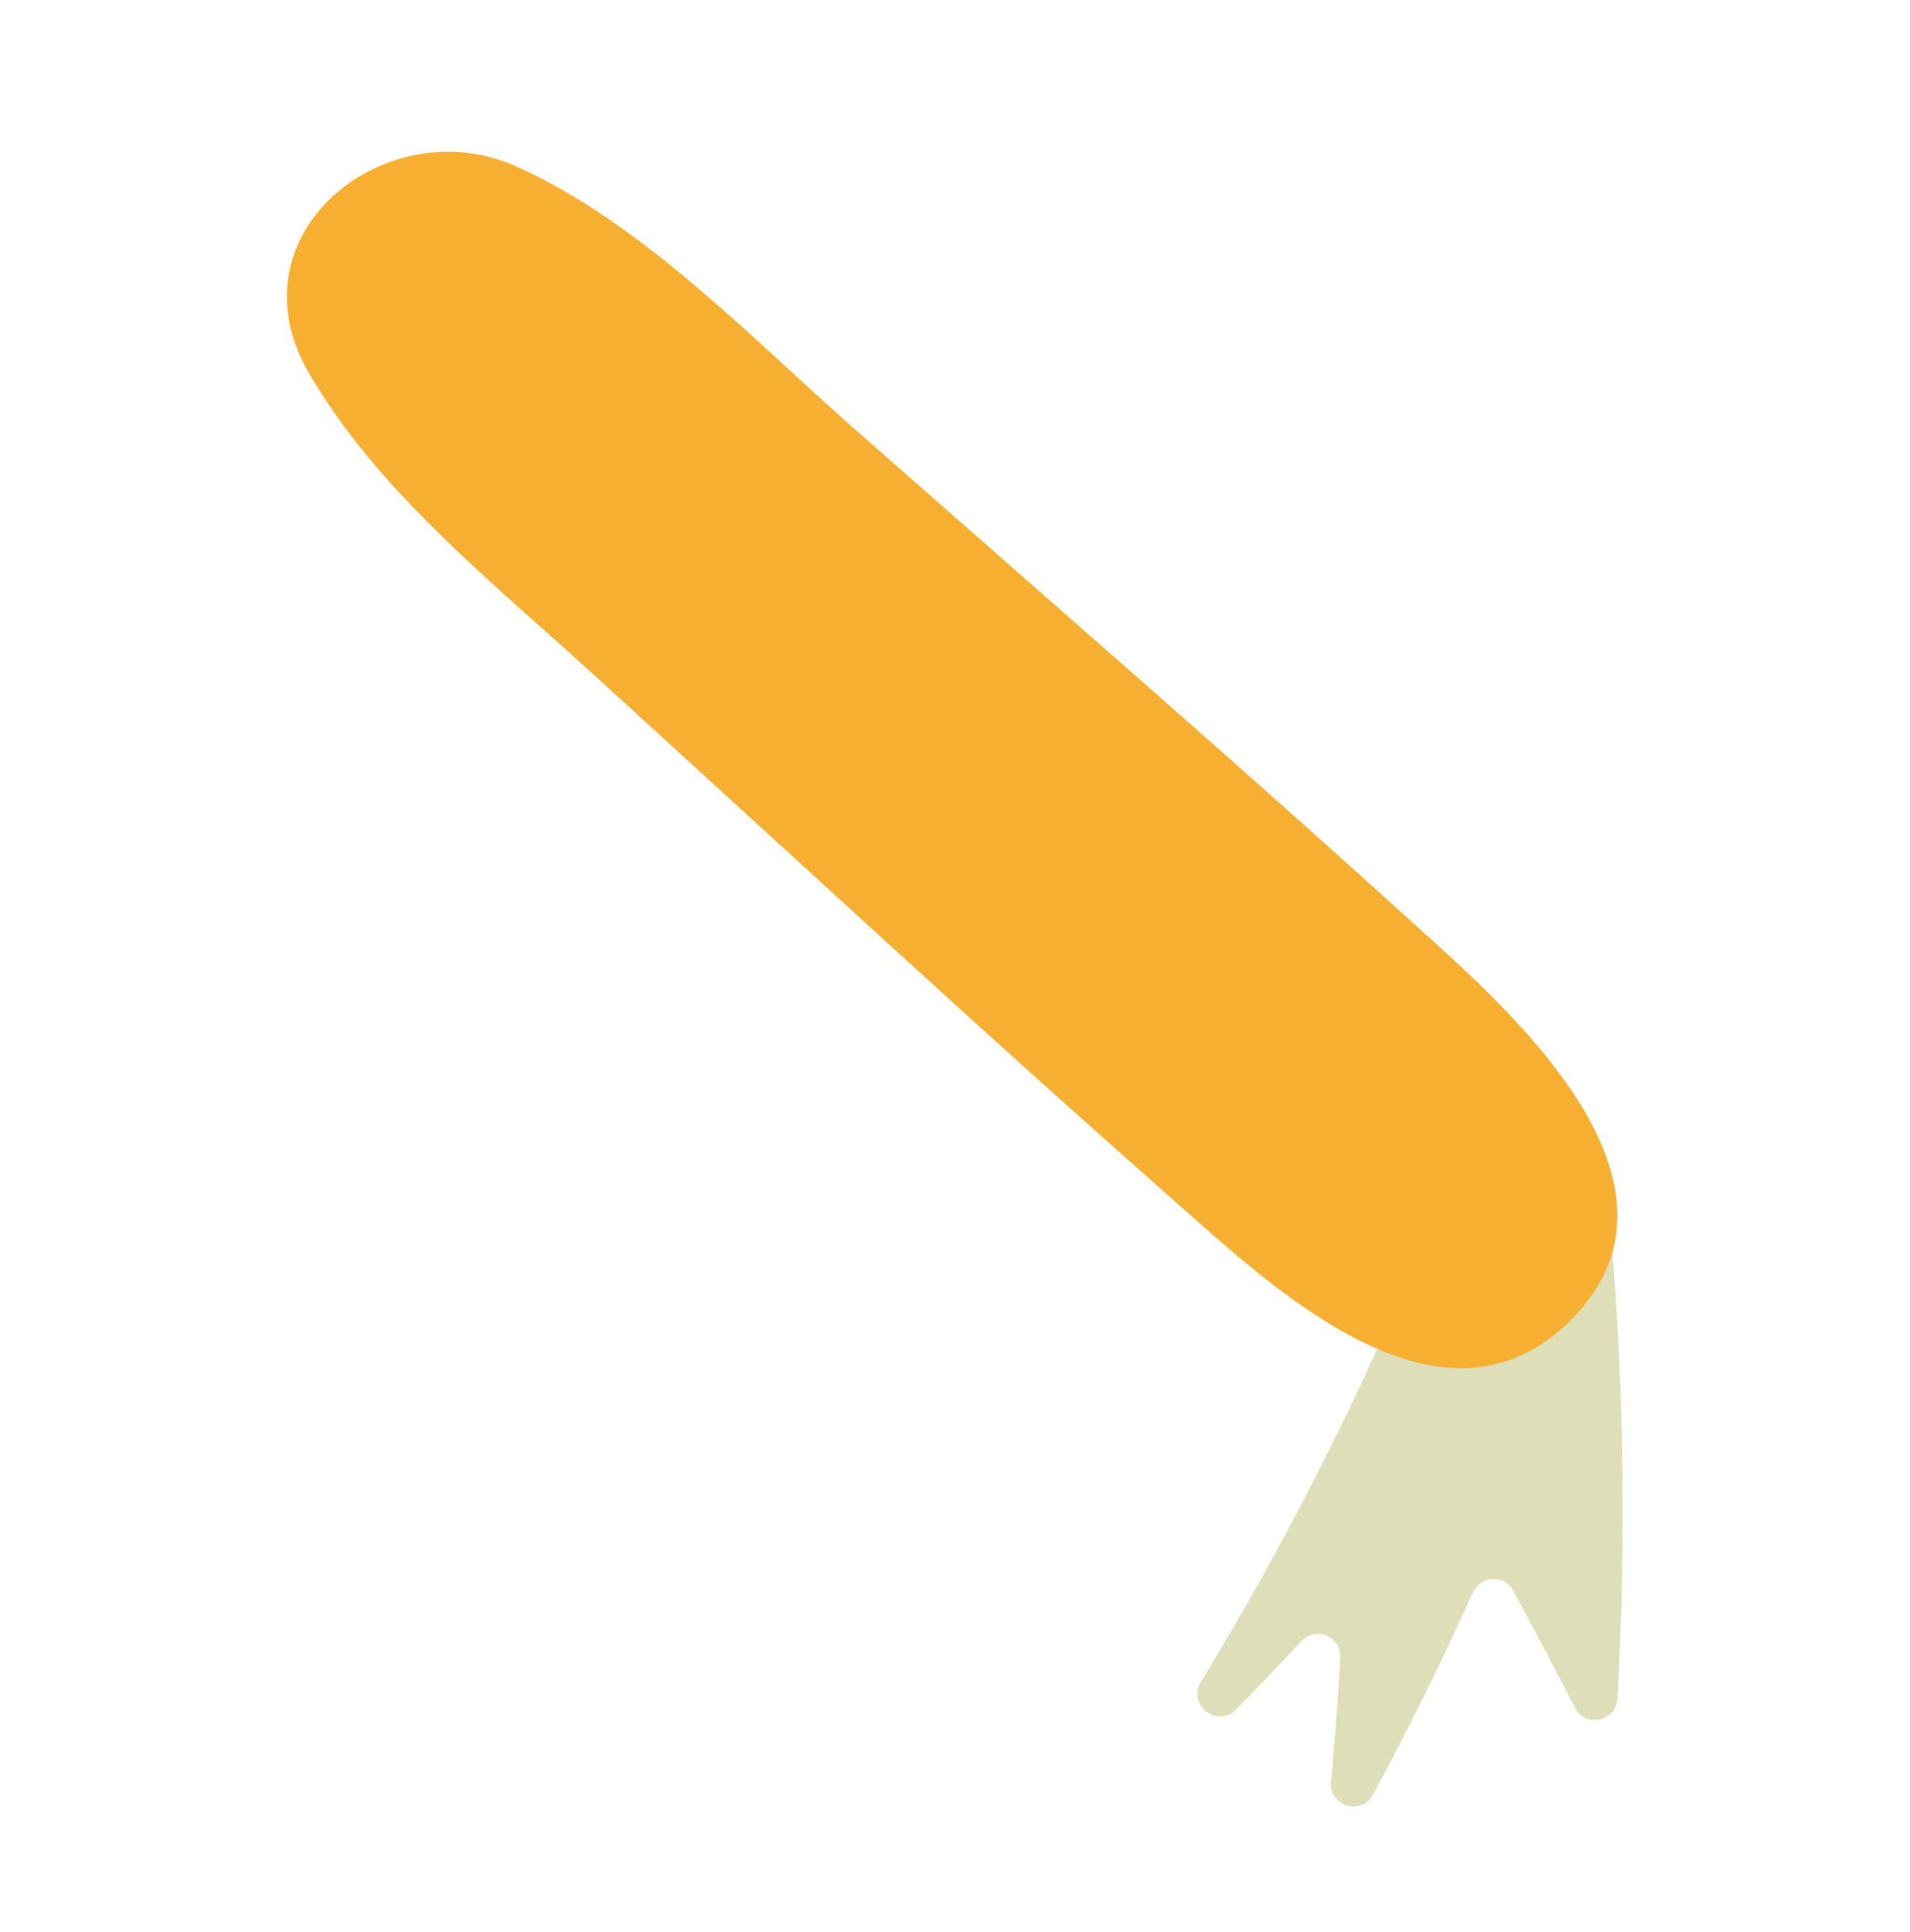 <?xml version="1.0" encoding="UTF-8"?> <svg xmlns="http://www.w3.org/2000/svg" width="86" height="87" viewBox="0 0 86 87" fill="none"><path d="M58.597 73.898C57.631 74.938 56.65 75.966 55.653 76.982C54.815 77.835 53.447 76.77 54.068 75.749C57.652 69.859 60.74 63.828 63.344 57.729C63.438 57.51 63.605 57.334 63.817 57.228C66.19 56.048 68.55 54.786 70.895 53.444C71.533 53.079 72.339 53.483 72.41 54.214C73.102 61.428 73.255 68.88 72.826 76.5C72.767 77.526 71.386 77.818 70.916 76.904C70.009 75.134 69.082 73.376 68.138 71.631C67.74 70.893 66.668 70.943 66.322 71.708C64.942 74.759 63.446 77.793 61.83 80.803C61.308 81.776 59.824 81.336 59.928 80.237C60.104 78.363 60.244 76.499 60.347 74.645C60.4 73.7 59.242 73.205 58.597 73.9L58.597 73.898Z" fill="#DEDEB9"></path><path d="M13.903 16.789C16.994 22.125 22.239 26.274 26.74 30.386C31.206 34.466 35.67 38.546 40.137 42.626C44.453 46.569 48.794 50.474 53.176 54.341C57.499 58.157 65.016 65.173 70.734 59.439C76.464 53.691 69.038 46.48 64.829 42.653C60.503 38.721 56.145 34.833 51.752 30.976C47.359 27.118 42.967 23.261 38.573 19.403C33.91 15.307 28.91 10.003 23.192 7.472C17.376 4.897 10.28 10.536 13.903 16.789Z" fill="#F7AF32"></path></svg> 
